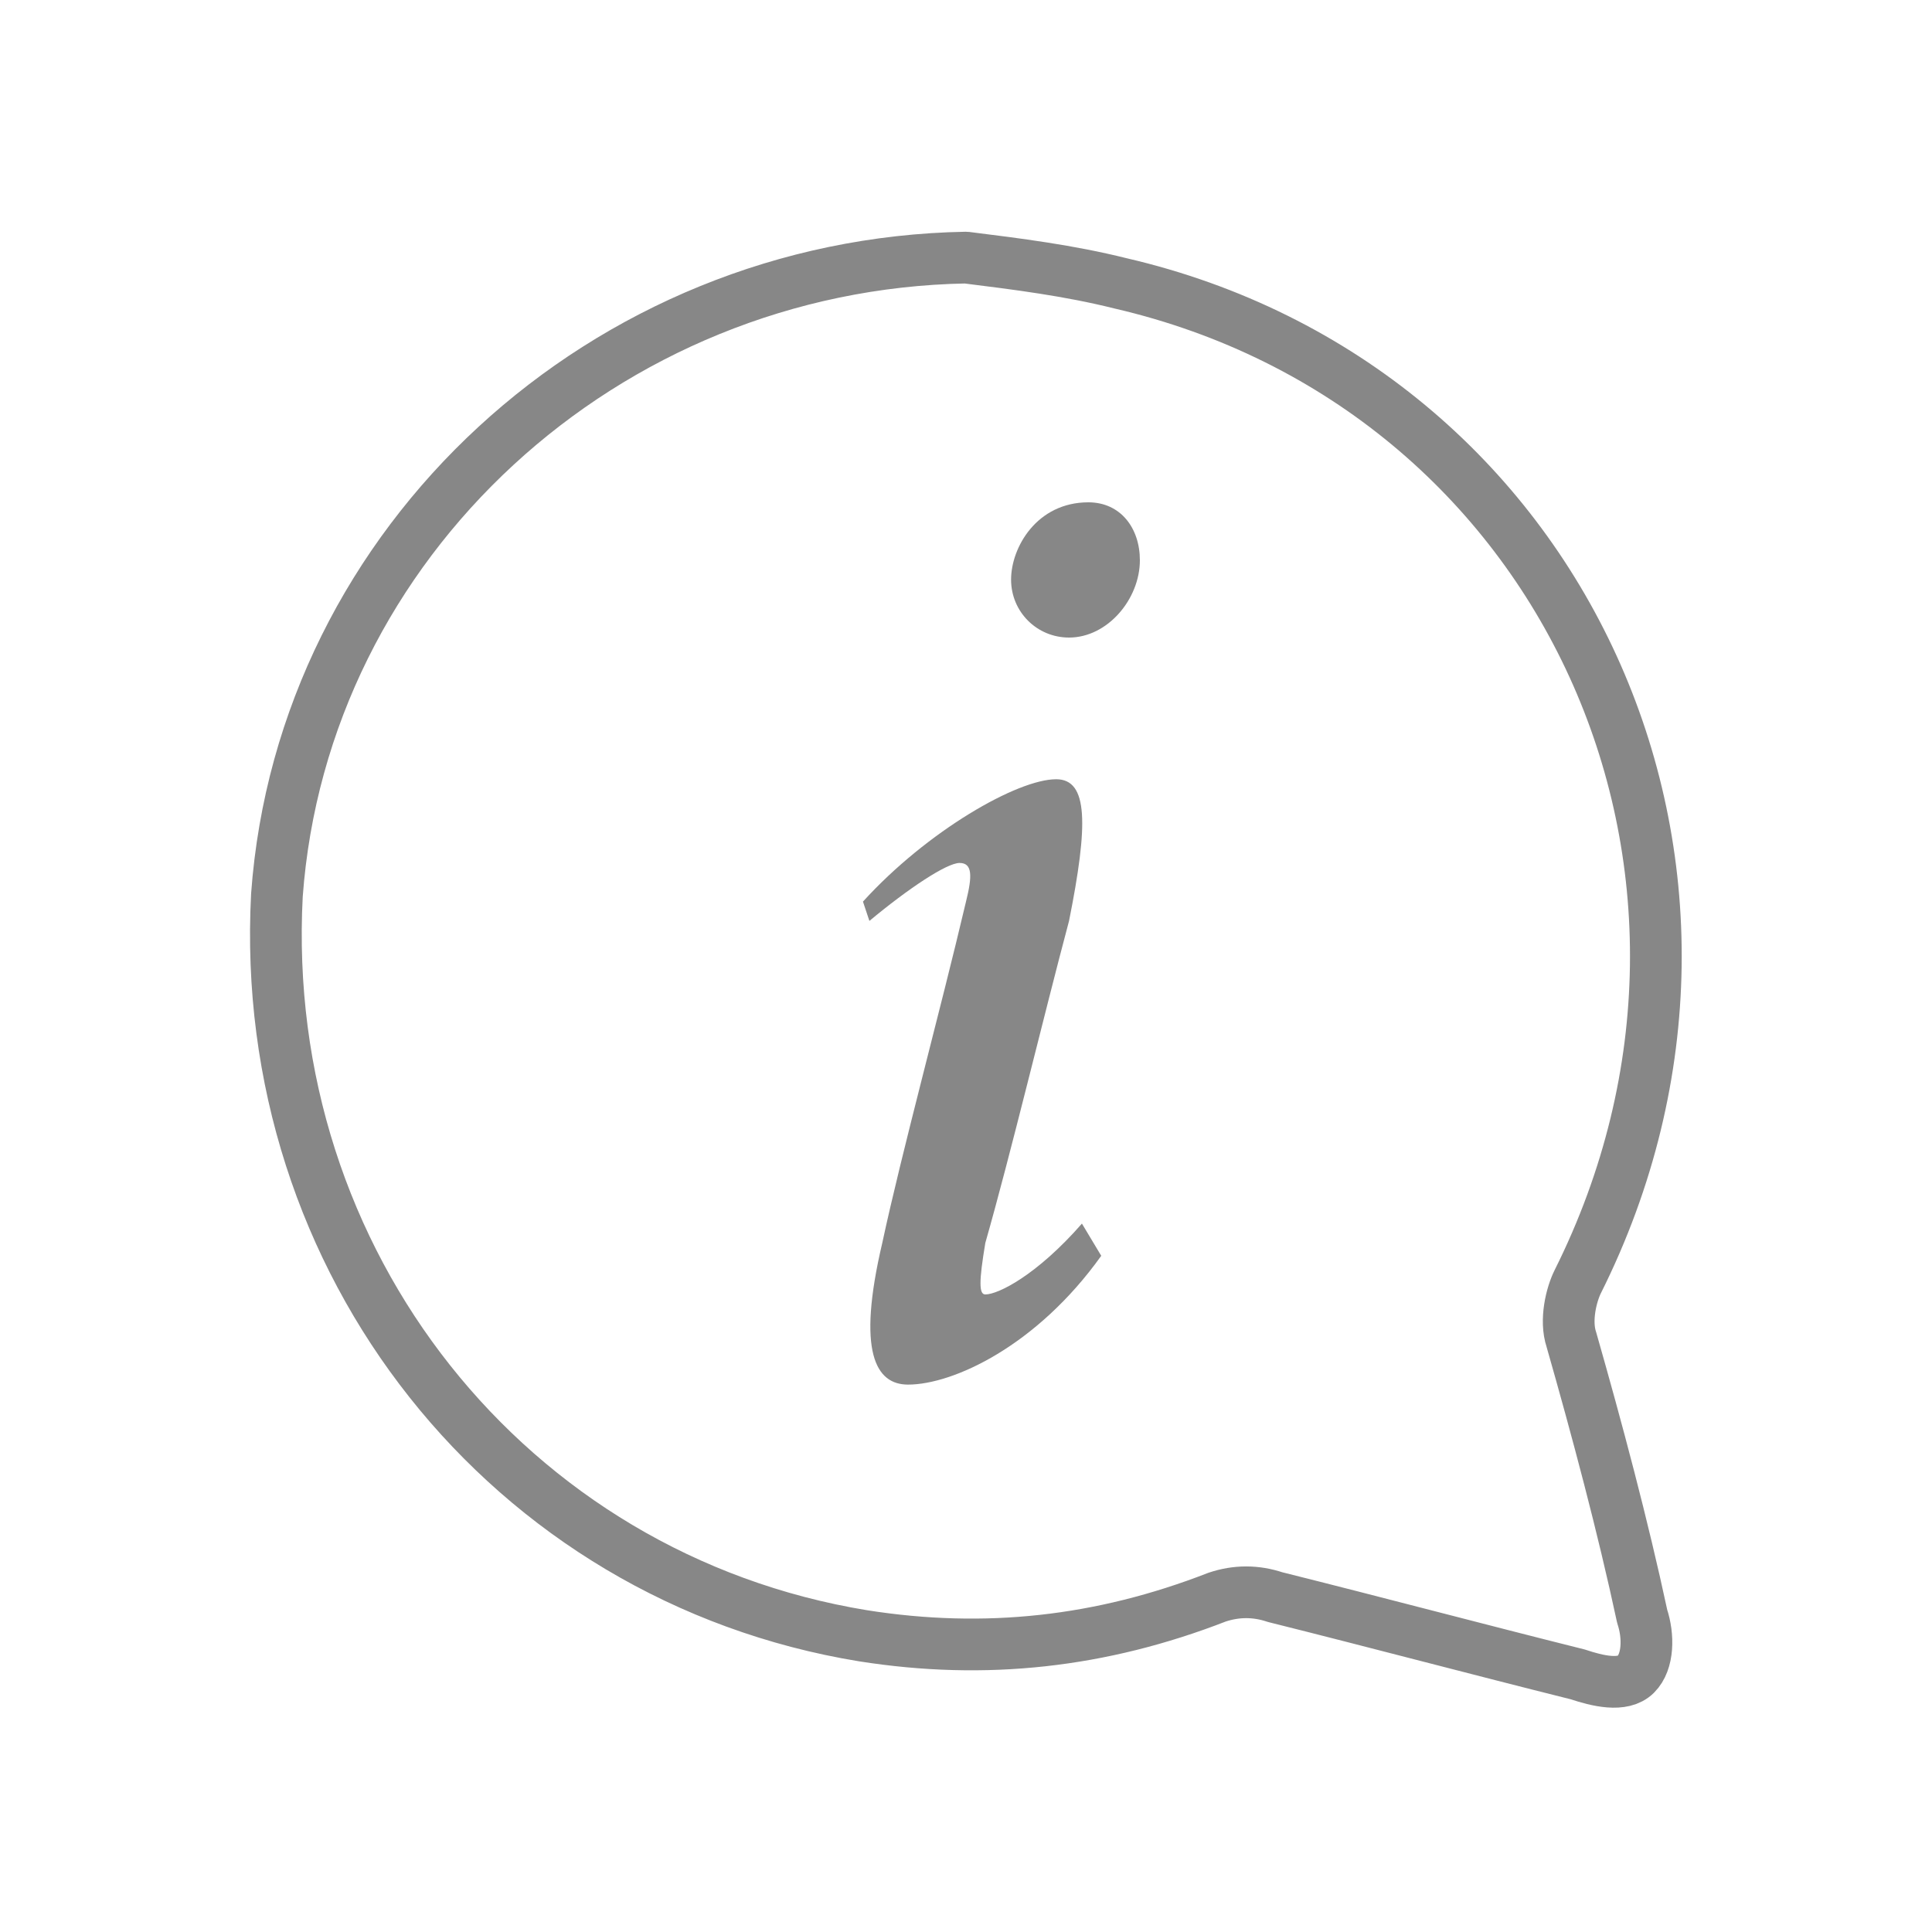 <?xml version="1.0" encoding="utf-8"?>
<!-- Generator: Adobe Illustrator 25.1.0, SVG Export Plug-In . SVG Version: 6.00 Build 0)  -->
<svg version="1.1" id="Calque_1" xmlns="http://www.w3.org/2000/svg" xmlns:xlink="http://www.w3.org/1999/xlink" x="0px" y="0px"
	 viewBox="0 0 30 30" style="enable-background:new 0 0 30 30;" xml:space="preserve">
<style type="text/css">
	.st0{fill:#878787;}
	.st1{fill:none;stroke:#878787;stroke-width:0.803;stroke-linecap:round;stroke-linejoin:round;stroke-miterlimit:10;}
</style>
<g>
	<g>
		<path class="st0" d="M17.1,19.5c-1,1.4-2.3,2-3,2c-0.5,0-0.8-0.5-0.4-2.2c0.3-1.4,0.9-3.6,1.3-5.3c0.1-0.4,0.1-0.6-0.1-0.6
			c-0.2,0-0.8,0.4-1.4,0.9L13.4,14c1-1.1,2.4-1.9,3-1.9c0.5,0,0.5,0.7,0.2,2.2c-0.4,1.5-0.9,3.6-1.3,5c-0.1,0.6-0.1,0.8,0,0.8
			c0.2,0,0.8-0.3,1.5-1.1L17.1,19.5z M17.7,8.7c0,0.6-0.5,1.2-1.1,1.2c-0.5,0-0.9-0.4-0.9-0.9c0-0.5,0.4-1.2,1.2-1.2
			C17.4,7.8,17.7,8.2,17.7,8.7z"/>
	</g>
	<g>
		<path class="st1" d="M17.4,4.4c6.9,1.6,10.3,9.1,7.1,15.5c-0.1,0.2-0.2,0.6-0.1,0.9c0.4,1.4,0.8,2.9,1.1,4.3
			c0.1,0.3,0.1,0.7-0.1,0.9c-0.2,0.2-0.6,0.1-0.9,0c-1.6-0.4-3.1-0.8-4.7-1.2c-0.3-0.1-0.6-0.1-0.9,0c-1.8,0.7-3.6,0.9-5.5,0.6
			C7.9,24.5,4,19.6,4.3,13.9C4.7,8.4,9.4,4.1,15,4C15.8,4.1,16.6,4.2,17.4,4.4z"/>
	</g>
</g>
</svg>
